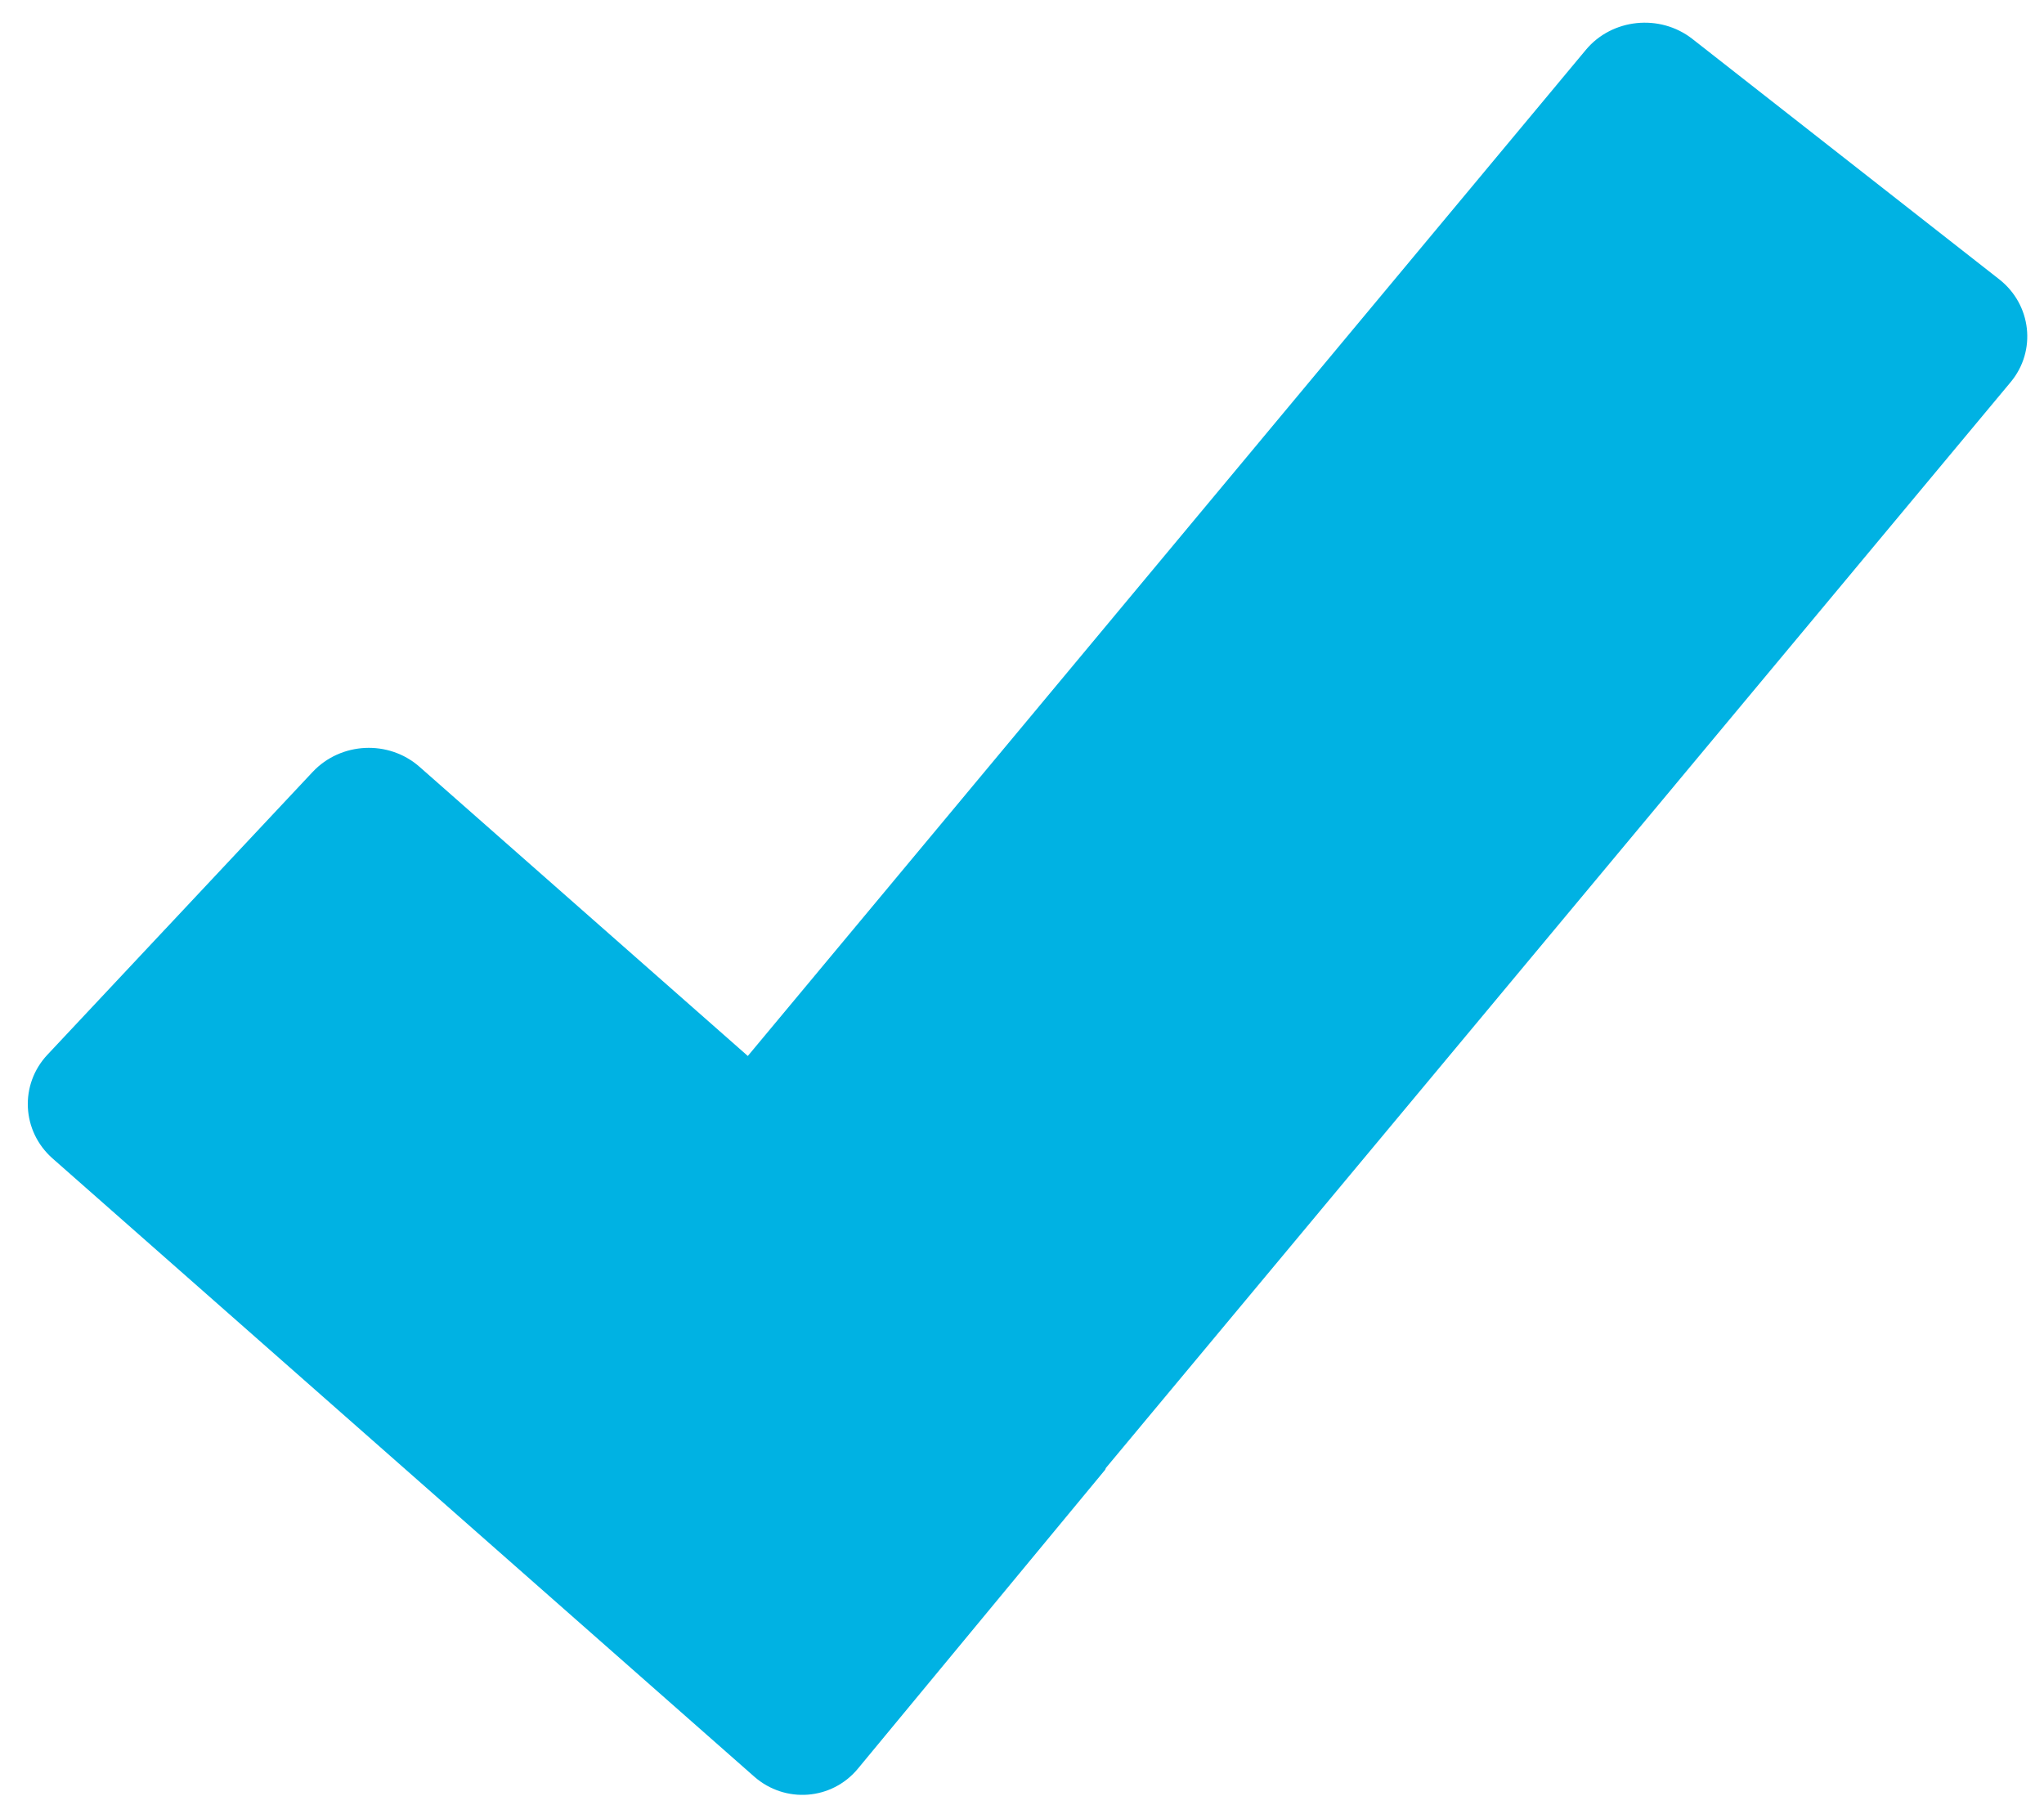 <?xml version="1.0" encoding="UTF-8" standalone="no"?>
<!-- Created with Inkscape (http://www.inkscape.org/) -->

<svg
   width="231"
   height="205"
   viewBox="0 0 61.119 54.24"
   version="1.1"
   id="svg1"
   inkscape:export-filename="Reagents in stock tubes.svg"
   inkscape:export-xdpi="96"
   inkscape:export-ydpi="96"
   inkscape:version="1.4 (86a8ad7, 2024-10-11)"
   sodipodi:docname="Available.svg"
   xmlns:inkscape="http://www.inkscape.org/namespaces/inkscape"
   xmlns:sodipodi="http://sodipodi.sourceforge.net/DTD/sodipodi-0.dtd"
   xmlns="http://www.w3.org/2000/svg"
   xmlns:svg="http://www.w3.org/2000/svg">
  <sodipodi:namedview
     id="namedview1"
     pagecolor="#ffffff"
     bordercolor="#000000"
     borderopacity="0.25"
     inkscape:showpageshadow="false"
     inkscape:pageopacity="0.0"
     inkscape:pagecheckerboard="0"
     inkscape:deskcolor="#d1d1d1"
     inkscape:document-units="px"
     inkscape:zoom="3.52"
     inkscape:cx="53.977273"
     inkscape:cy="107.52841"
     inkscape:window-width="1920"
     inkscape:window-height="1009"
     inkscape:window-x="-8"
     inkscape:window-y="-8"
     inkscape:window-maximized="1"
     inkscape:current-layer="svg1"
     showguides="true"
     showgrid="false"
     borderlayer="true"
     showborder="true">
    <inkscape:grid
       id="grid1"
       units="px"
       originx="0"
       originy="0"
       spacingx="0.265"
       spacingy="0.265"
       empcolor="#0099e5"
       empopacity="0.302"
       color="#0099e5"
       opacity="0.149"
       empspacing="5"
       enabled="false"
       visible="false" />
    <inkscape:grid
       id="grid2"
       units="px"
       originx="0"
       originy="0"
       spacingx="0.265"
       spacingy="0.265"
       empcolor="#0099e5"
       empopacity="0.302"
       color="#0099e5"
       opacity="0.149"
       empspacing="5"
       enabled="false"
       visible="false" />
    <inkscape:grid
       id="grid3"
       units="px"
       originx="0"
       originy="0"
       spacingx="0.265"
       spacingy="0.265"
       empcolor="#0099e5"
       empopacity="0.302"
       color="#0099e5"
       opacity="0.149"
       empspacing="5"
       enabled="false"
       visible="false" />
    <inkscape:grid
       type="axonomgrid"
       id="grid4"
       units="px"
       originx="0"
       originy="0"
       spacingx="1"
       spacingy="1"
       empcolor="#0099e5"
       empopacity="0.302"
       color="#0099e5"
       opacity="0.149"
       empspacing="5"
       dotted="false"
       gridanglex="30"
       gridanglez="30"
       enabled="true"
       visible="false" />
    <inkscape:grid
       type="axonomgrid"
       id="grid5"
       units="px"
       originx="0"
       originy="0"
       spacingx="1"
       spacingy="1"
       empcolor="#0099e5"
       empopacity="0.302"
       color="#0099e5"
       opacity="0.149"
       empspacing="5"
       dotted="false"
       gridanglex="30"
       gridanglez="30"
       enabled="true"
       visible="false" />
    <inkscape:grid
       type="modular"
       id="grid6"
       units="px"
       originx="89.572"
       originy="102.5"
       spacingx="40"
       spacingy="40"
       empcolor="#0047cb"
       empopacity="0.302"
       color="#0099e5"
       opacity="0.149"
       empspacing="0"
       marginx="0"
       marginy="0"
       gapx="10"
       gapy="10"
       enabled="true"
       visible="false" />
    <inkscape:grid
       type="axonomgrid"
       id="grid7"
       units="px"
       originx="0"
       originy="0"
       spacingx="1"
       spacingy="1"
       empcolor="#0099e5"
       empopacity="0.302"
       color="#0099e5"
       opacity="0.149"
       empspacing="5"
       dotted="false"
       gridanglex="30"
       gridanglez="30"
       enabled="true"
       visible="false" />
    <inkscape:grid
       id="grid8"
       units="px"
       originx="0"
       originy="0"
       spacingx="0.265"
       spacingy="0.265"
       empcolor="#0099e5"
       empopacity="0.302"
       color="#0099e5"
       opacity="0.149"
       empspacing="5"
       enabled="true"
       visible="false" />
    <inkscape:grid
       type="modular"
       id="grid9"
       units="px"
       originx="0"
       originy="0"
       spacingx="40"
       spacingy="40"
       empcolor="#0047cb"
       empopacity="0.302"
       color="#0099e5"
       opacity="0.149"
       empspacing="0"
       marginx="0"
       marginy="0"
       gapx="10"
       gapy="10"
       enabled="true"
       visible="false" />
    <inkscape:grid
       id="grid10"
       units="px"
       originx="0"
       originy="0"
       spacingx="0.265"
       spacingy="0.265"
       empcolor="#0099e5"
       empopacity="0.302"
       color="#0099e5"
       opacity="0.149"
       empspacing="5"
       enabled="true"
       visible="false" />
    <inkscape:grid
       id="grid11"
       units="px"
       originx="0"
       originy="0"
       spacingx="0.265"
       spacingy="0.265"
       empcolor="#0099e5"
       empopacity="0.302"
       color="#0099e5"
       opacity="0.149"
       empspacing="5"
       enabled="true"
       visible="false" />
    <inkscape:page
       x="0"
       y="0"
       width="61.119"
       height="54.24"
       id="page2"
       margin="0"
       bleed="0" />
  </sodipodi:namedview>
  <defs
     id="defs1">
    <clipPath
       clipPathUnits="userSpaceOnUse"
       id="clipPath275-2">
      <path
         d="M 6.827,6.827 H 1225.725 V 877.063 H 6.827 Z"
         transform="translate(-569.481,-505.481)"
         id="path275-1" />
    </clipPath>
  </defs>
  <g
     id="g2"
     transform="matrix(0.265,0,0,0.265,-74.516,-109.146)"
     style="display:inline;fill:#00b2e3;fill-opacity:1"
     inkscape:transform-center-x="-0.86277228"
     inkscape:transform-center-y="0.11503631"
     inkscape:label="g2">
    <path
       id="path274"
       d="m 0,0 -1.986,1.556 c -0.21,0.164 -0.52,0.132 -0.689,-0.071 l -5.425,-6.514 -2.125,1.872 c -0.2,0.176 -0.509,0.161 -0.691,-0.032 l -1.718,-1.832 c -0.181,-0.193 -0.167,-0.494 0.033,-0.671 l 4.543,-4.003 c 0.2,-0.175 0.5,-0.152 0.669,0.05 l 1.602,1.937 0.005,0.012 5.856,7.029 C 0.244,-0.464 0.21,-0.164 0,0"
       style="display:inline;fill:#00b2e3;fill-opacity:1;fill-rule:nonzero;stroke:none;stroke-width:0.076"
       transform="matrix(17.431,0,0,-17.431,506.765,443.382)"
       clip-path="url(#clipPath275-2)" />
  </g>
</svg>
